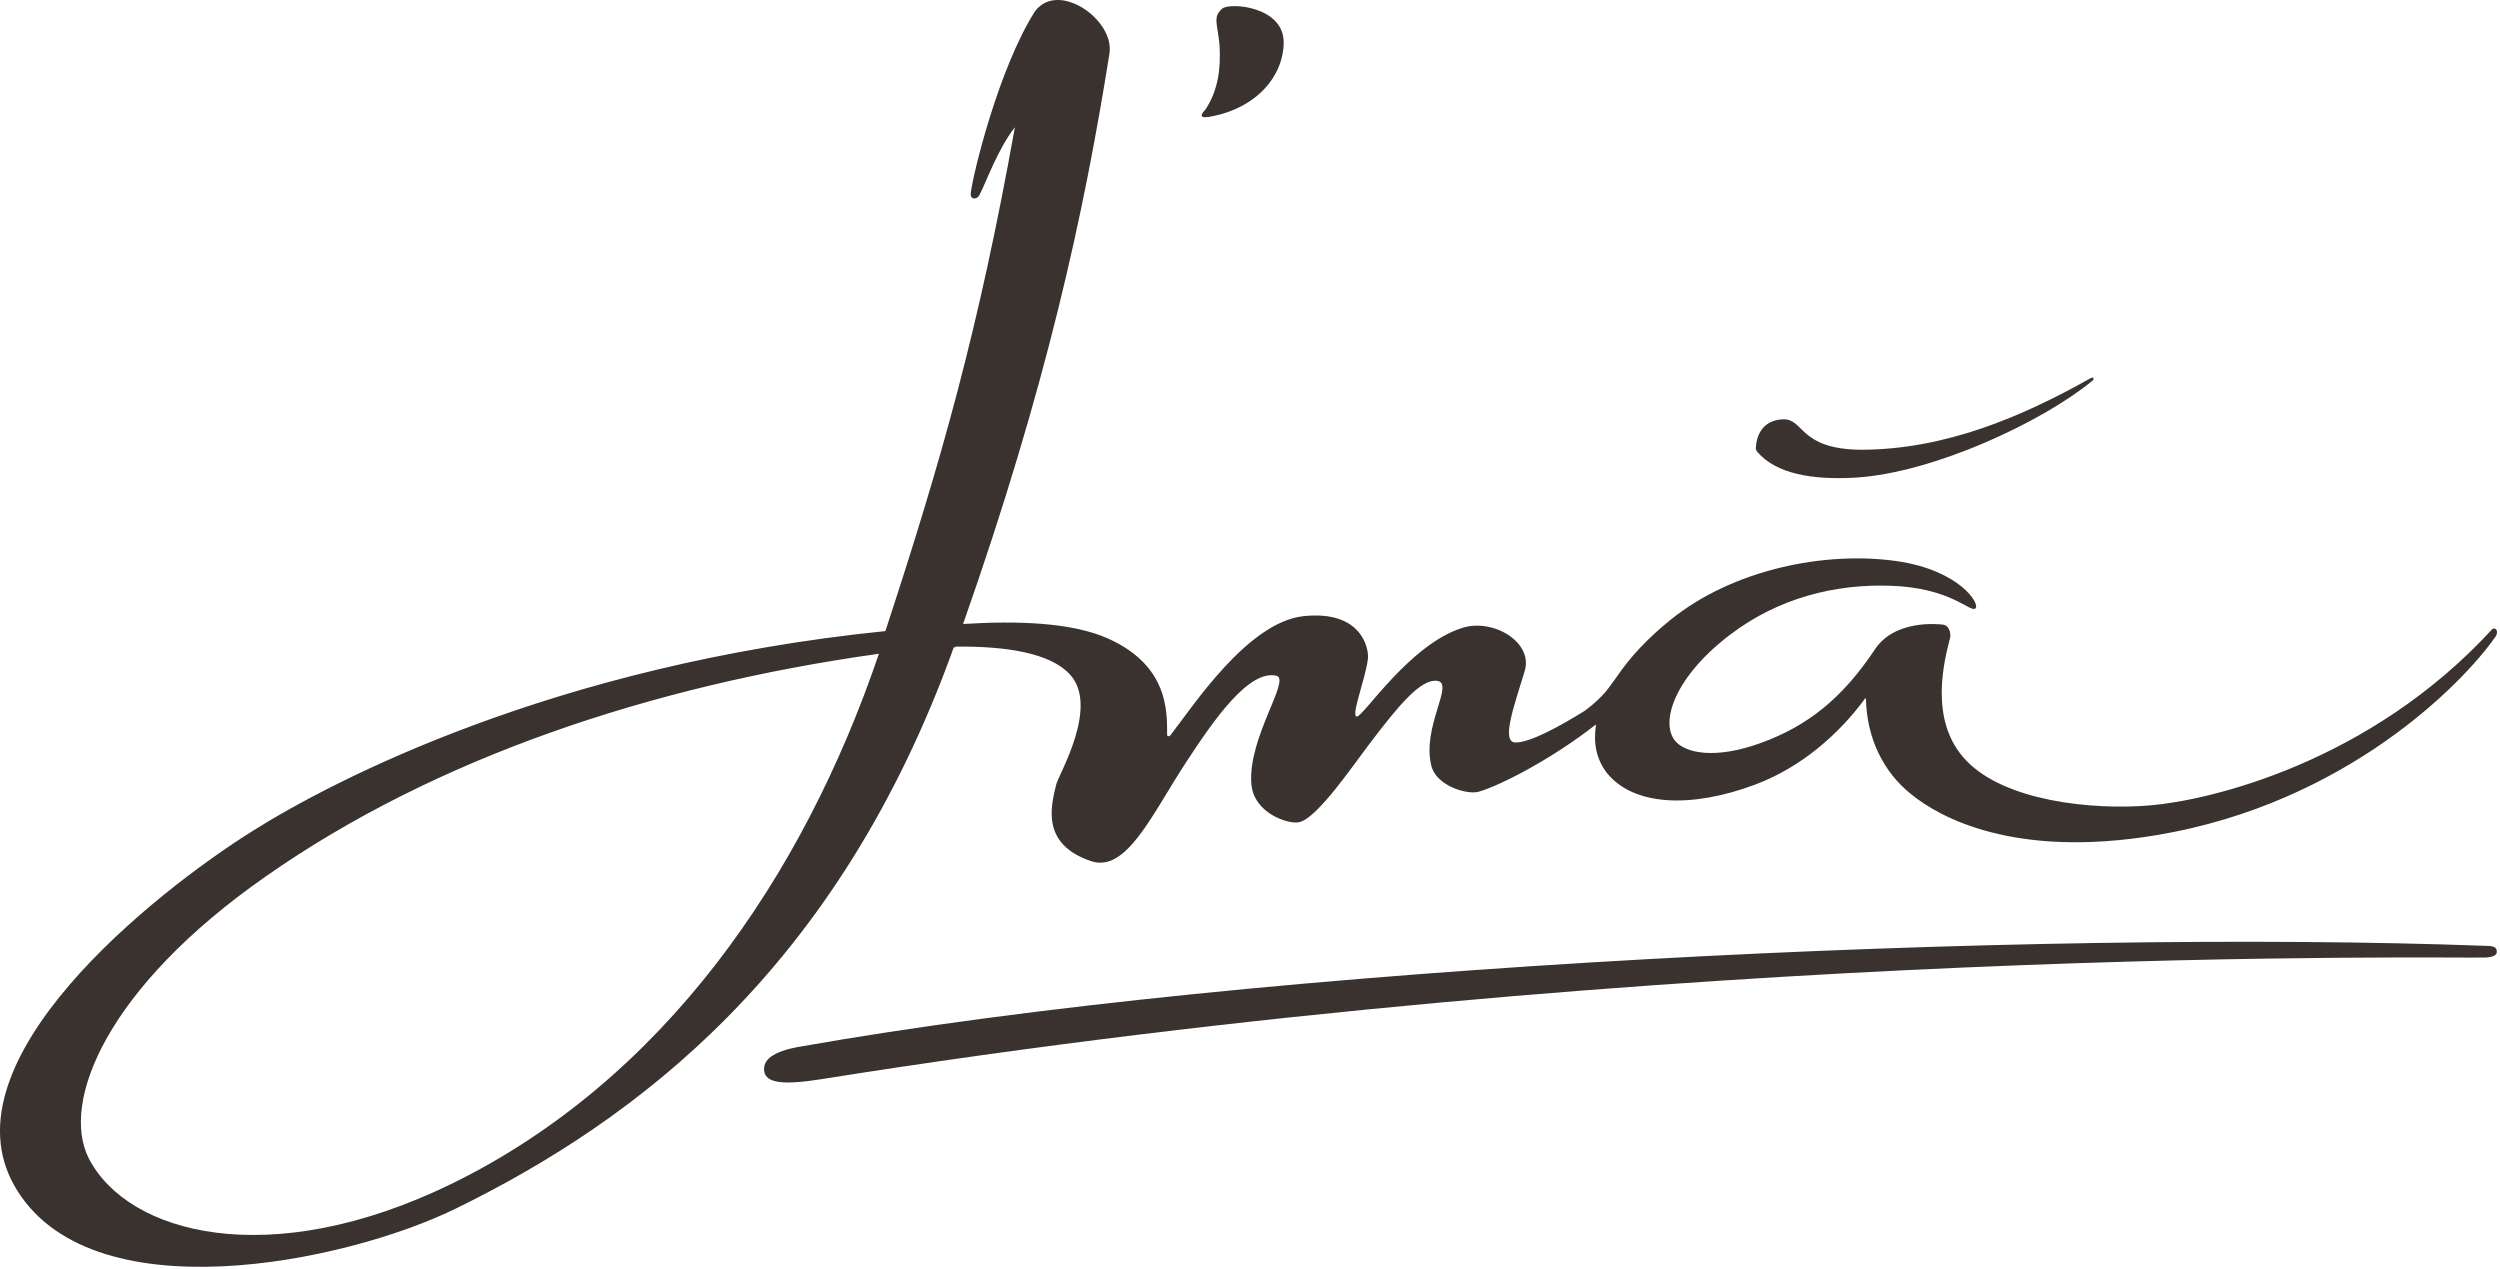<?xml version="1.0" encoding="UTF-8"?> <svg xmlns="http://www.w3.org/2000/svg" width="386" height="196" viewBox="0 0 386 196" fill="none"> <path d="M286.602 73.741C298.702 72.941 315.302 65.141 323.002 58.841C323.202 58.741 323.302 58.441 323.202 58.341C323.102 58.241 322.902 58.341 322.702 58.441C312.202 64.341 300.302 69.441 287.302 69.441C277.702 69.341 278.602 64.641 275.302 64.741C272.602 64.841 271.202 66.641 271.102 69.241C271.102 69.441 271.202 69.541 271.302 69.741C274.202 73.141 279.702 74.141 286.602 73.741Z" fill="#39322E"></path> <path d="M383.902 146.042C313.902 143.442 194.902 148.942 123.302 161.642C119.402 162.342 117.702 163.642 118.002 165.442C118.302 167.242 121.002 167.542 126.702 166.642C259.702 145.442 379.802 148.042 383.802 147.842C385.402 147.742 385.502 147.242 385.502 146.942C385.502 146.442 385.302 146.042 383.902 146.042Z" fill="#39322E"></path> <path d="M147.502 99.841C155.402 99.741 162.202 100.841 165.202 104.141C169.702 109.041 163.602 119.341 163.102 121.041C162.202 124.641 160.802 130.341 168.402 132.941C173.902 134.841 177.802 125.841 183.102 117.741C187.602 110.841 192.902 103.341 197.102 104.341C199.302 104.941 192.702 113.841 193.202 120.941C193.502 125.641 199.102 127.341 200.602 126.941C203.402 126.341 209.002 118.041 211.602 114.641C215.802 109.141 219.402 104.641 222.002 105.141C224.502 105.641 219.502 112.341 221.002 118.241C221.802 121.441 226.702 122.741 228.302 122.241C231.802 121.241 239.802 117.041 246.302 111.941C246.302 111.941 246.402 111.841 246.402 111.941C246.402 111.941 246.402 111.941 246.402 112.041C246.002 114.841 246.502 117.241 248.102 119.341C252.202 124.441 261.103 124.841 271.003 121.141C278.203 118.441 284.002 113.241 287.902 107.941C287.902 107.941 287.902 107.841 288.002 107.841H288.103C288.203 113.941 290.803 119.241 295.103 122.641C299.403 126.141 310.902 132.641 333.002 128.941C362.302 124.041 380.302 105.441 385.202 98.441C385.902 97.641 385.403 96.741 384.803 97.141C365.903 117.741 341.303 123.541 332.103 124.341C322.903 125.141 309.503 123.641 303.603 117.441C297.603 111.241 300.303 101.641 301.103 98.441C301.203 97.941 301.102 96.641 300.002 96.441C299.102 96.341 292.303 95.641 289.303 100.541C284.503 107.641 279.302 112.041 271.802 114.741C264.902 117.241 260.203 116.341 258.603 114.341C256.303 111.441 258.602 104.441 267.202 97.941C274.602 92.341 283.302 90.141 291.902 90.441C301.302 90.741 304.202 94.641 305.002 93.941C305.802 93.241 302.502 88.041 292.902 86.641C281.702 85.041 267.603 87.941 258.003 95.641C254.403 98.541 251.602 101.541 249.602 104.541C248.502 105.941 247.902 107.341 244.702 109.741C240.502 112.341 236.202 114.641 234.002 114.641C231.702 114.641 233.802 108.941 235.402 103.641C236.802 99.141 230.502 95.441 225.802 96.941C217.702 99.441 210.502 110.641 209.502 110.641C208.502 110.641 210.802 104.941 211.202 101.741C211.402 100.341 210.402 94.141 201.202 95.141C192.602 96.141 184.202 109.041 180.702 113.541C180.502 113.741 180.202 113.741 180.202 113.441C180.202 109.841 180.402 102.841 171.202 98.641C165.502 96.041 156.902 95.841 148.702 96.341C161.602 59.641 167.402 32.841 171.302 8.241C172.102 3.041 163.402 -3.059 159.802 1.741C154.202 10.541 150.202 26.941 149.902 29.741C149.802 30.241 150.002 30.641 150.402 30.641C150.702 30.641 151.102 30.541 151.402 29.741C152.202 28.241 154.102 22.941 156.702 19.641C151.102 50.841 145.402 70.941 136.702 97.441C85.403 102.641 51.203 120.641 39.102 128.241C23.602 137.941 -8.698 163.741 2.202 183.041C13.602 203.241 53.303 194.941 70.302 186.641C98.103 173.041 129.402 149.741 147.302 99.841C147.402 100.141 147.502 99.941 147.502 99.841ZM69.603 182.841C41.602 196.441 19.703 190.541 13.703 178.841C9.302 170.141 16.503 152.441 41.002 135.341C67.103 117.041 100.602 105.841 135.702 100.941C124.002 135.441 102.403 166.841 69.603 182.841Z" fill="#39322E"></path> <path d="M186.702 18.041C194.202 16.741 198.202 11.541 198.202 6.541C198.202 0.941 189.802 0.341 188.702 1.341C187.202 2.641 188.002 3.641 188.302 7.041C188.502 10.541 188.102 13.941 186.102 16.941C185.602 17.441 184.902 18.341 186.702 18.041Z" fill="#39322E"></path> </svg> 